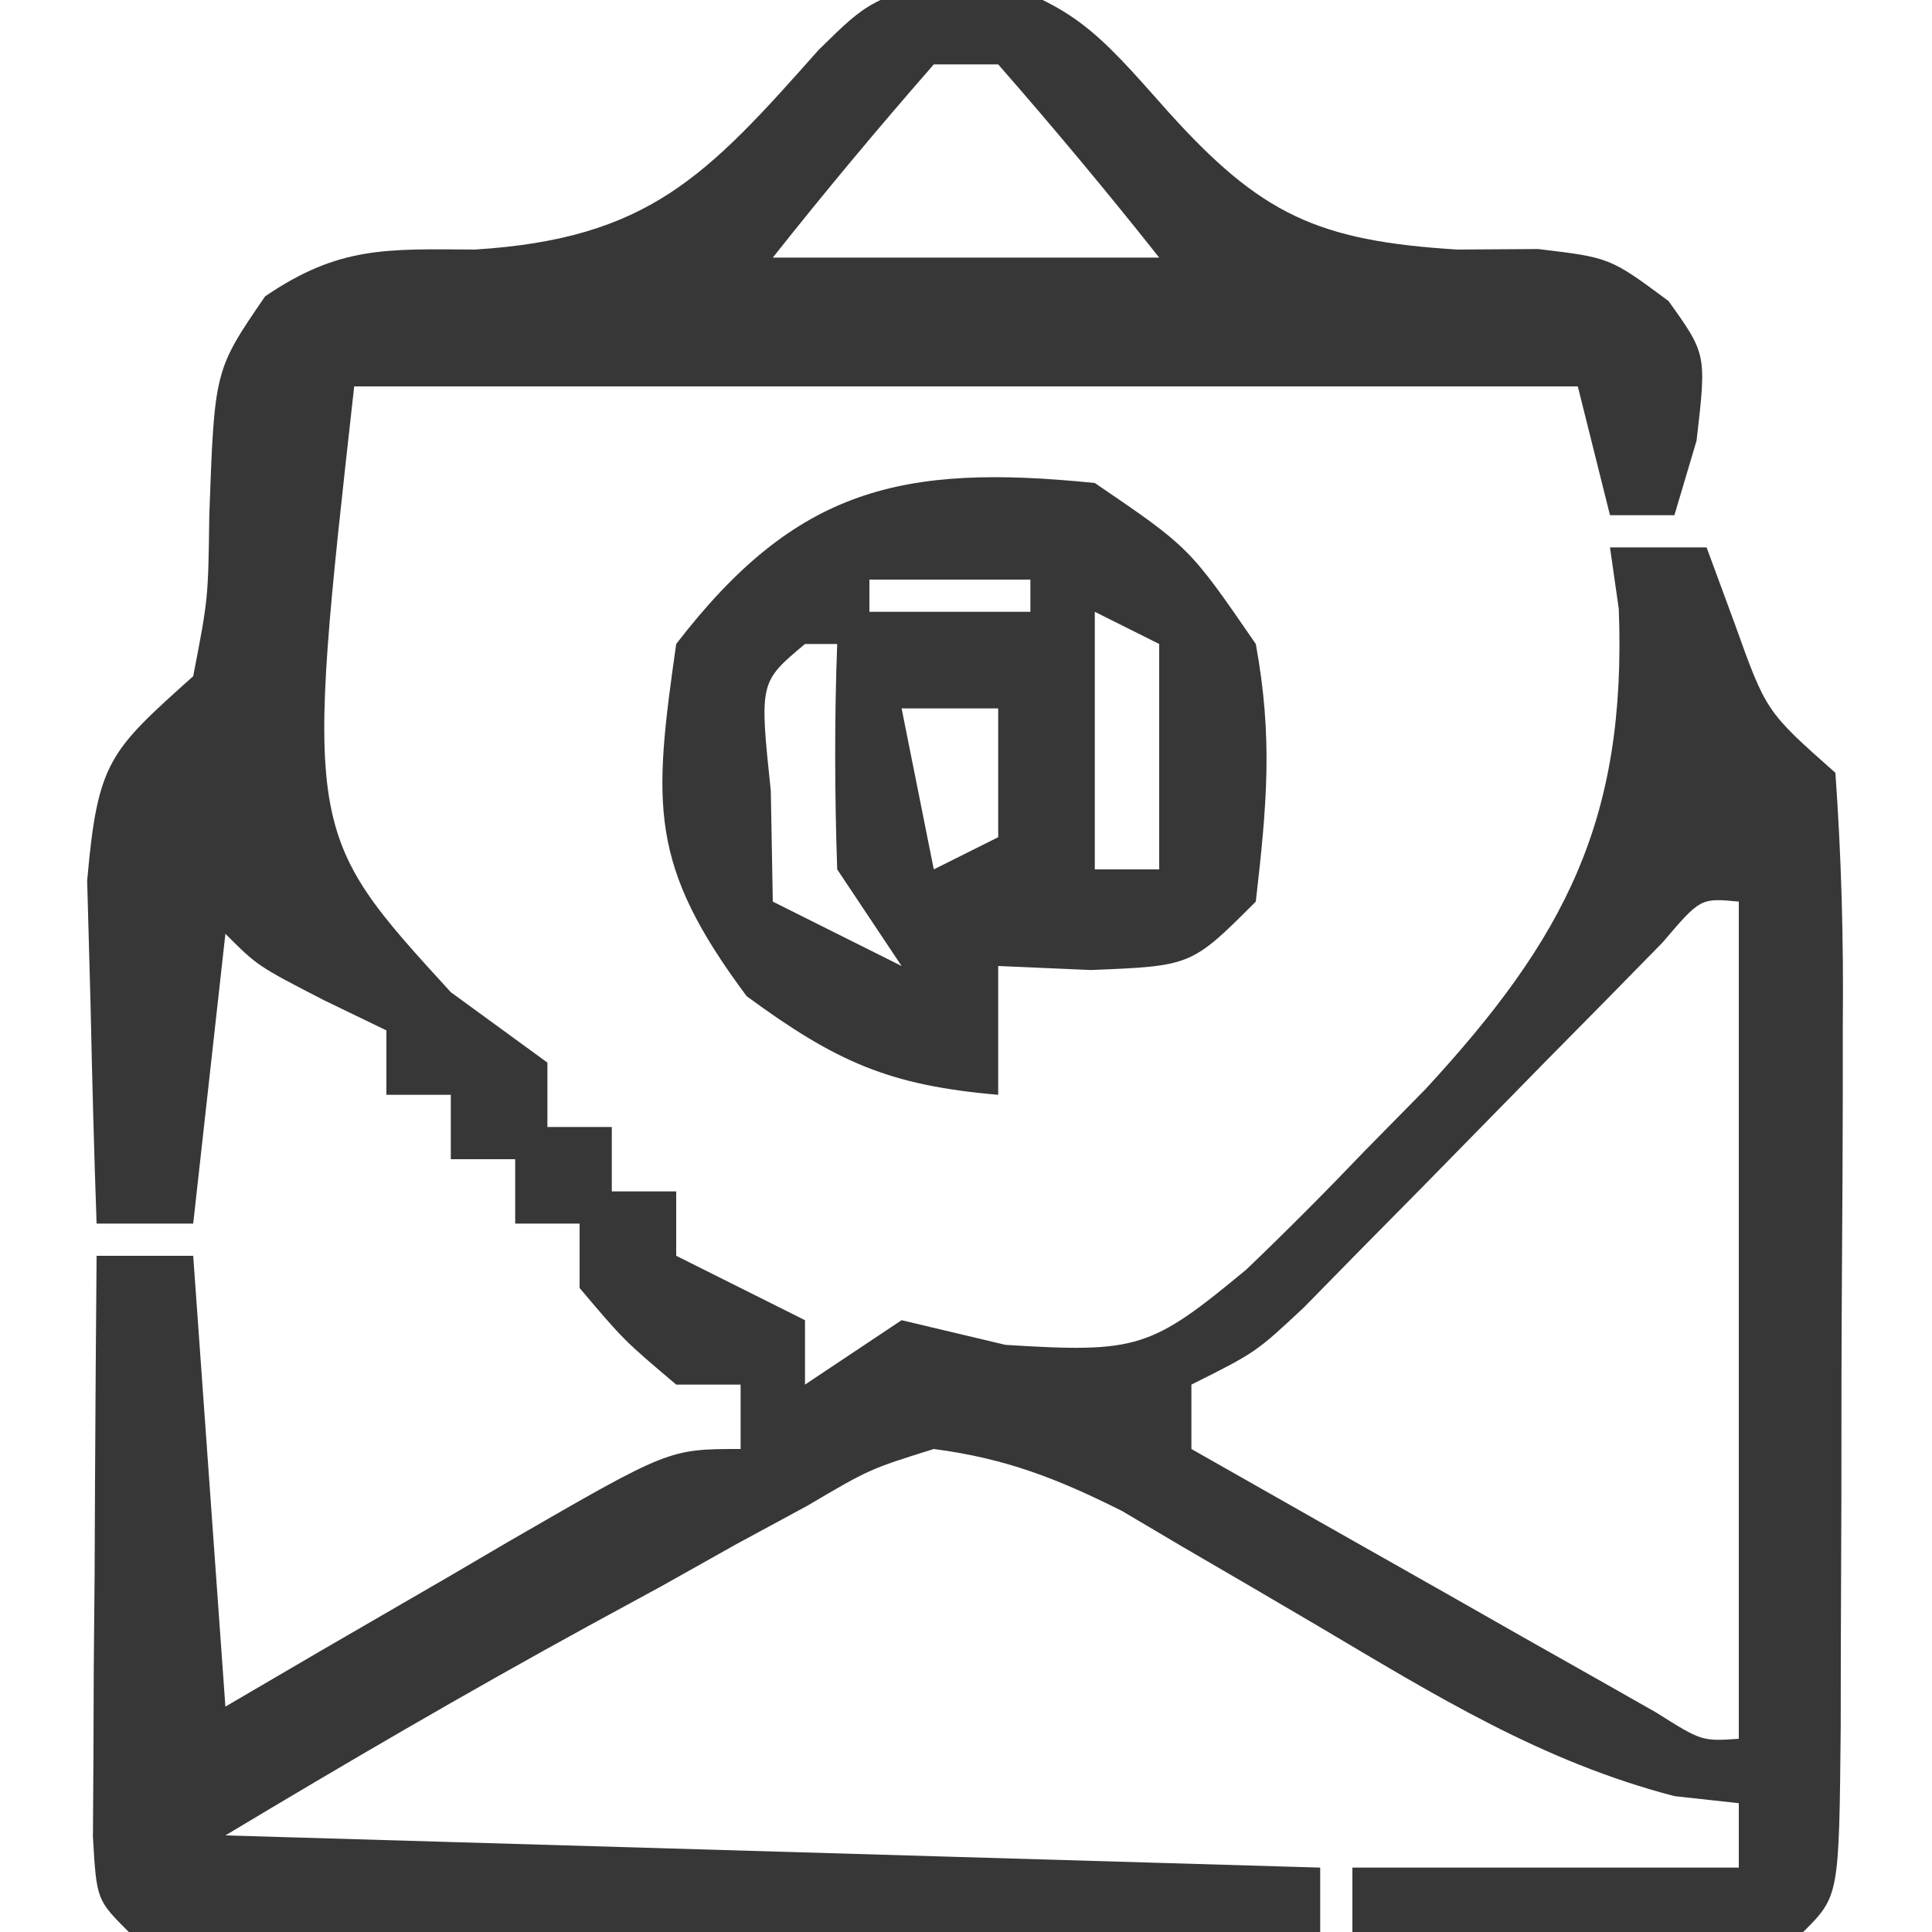 <?xml version="1.0" encoding="UTF-8"?>
<svg version="1.1" xmlns="http://www.w3.org/2000/svg" width="60" height="60">
<path d="M0 0 C3.336 0.973 4.011 1.786 6.25 4.312 C9.151 7.543 10.916 8.354 15.25 8.625 C16.08 8.62 16.91 8.615 17.766 8.609 C20 8.875 20 8.875 21.816 10.223 C23 11.875 23 11.875 22.688 14.562 C22.461 15.326 22.234 16.089 22 16.875 C21.34 16.875 20.68 16.875 20 16.875 C19.505 14.895 19.505 14.895 19 12.875 C6.46 12.875 -6.08 12.875 -19 12.875 C-20.546 26.719 -20.546 26.719 -16 31.688 C-14.515 32.77 -14.515 32.77 -13 33.875 C-13 34.535 -13 35.195 -13 35.875 C-12.34 35.875 -11.68 35.875 -11 35.875 C-11 36.535 -11 37.195 -11 37.875 C-10.34 37.875 -9.68 37.875 -9 37.875 C-9 38.535 -9 39.195 -9 39.875 C-7.68 40.535 -6.36 41.195 -5 41.875 C-5 42.535 -5 43.195 -5 43.875 C-4.01 43.215 -3.02 42.555 -2 41.875 C-0.403 42.254 -0.403 42.254 1.227 42.641 C5.335 42.896 5.736 42.764 8.711 40.297 C9.96 39.101 11.181 37.875 12.375 36.625 C12.998 35.991 13.622 35.358 14.264 34.705 C18.602 30.009 20.519 26.347 20.273 19.789 C20.183 19.157 20.093 18.526 20 17.875 C20.99 17.875 21.98 17.875 23 17.875 C23.433 19.051 23.433 19.051 23.875 20.25 C24.849 22.972 24.849 22.972 27 24.875 C27.187 27.516 27.256 30.051 27.23 32.691 C27.23 33.463 27.23 34.235 27.229 35.03 C27.226 36.661 27.218 38.293 27.206 39.925 C27.188 42.431 27.185 44.937 27.186 47.443 C27.181 49.026 27.175 50.609 27.168 52.191 C27.167 52.946 27.166 53.7 27.165 54.477 C27.116 59.759 27.116 59.759 26 60.875 C23.647 60.948 21.292 60.959 18.938 60.938 C17.647 60.928 16.357 60.919 15.027 60.91 C14.028 60.899 13.029 60.887 12 60.875 C12 60.215 12 59.555 12 58.875 C15.96 58.875 19.92 58.875 24 58.875 C24 58.215 24 57.555 24 56.875 C23.012 56.767 23.012 56.767 22.004 56.656 C17.884 55.585 14.582 53.533 10.938 51.375 C9.533 50.548 8.125 49.725 6.715 48.906 C6.097 48.541 5.48 48.175 4.844 47.799 C2.838 46.794 1.23 46.166 -1 45.875 C-2.996 46.499 -2.996 46.499 -4.934 47.641 C-5.665 48.036 -6.397 48.432 -7.15 48.84 C-8.283 49.476 -8.283 49.476 -9.438 50.125 C-10.188 50.534 -10.939 50.942 -11.713 51.363 C-15.532 53.453 -19.264 55.633 -23 57.875 C-11.78 58.205 -0.56 58.535 11 58.875 C11 59.535 11 60.195 11 60.875 C5.749 60.9 0.498 60.918 -4.753 60.93 C-6.541 60.935 -8.329 60.942 -10.116 60.95 C-12.681 60.963 -15.245 60.968 -17.809 60.973 C-19.015 60.98 -19.015 60.98 -20.245 60.988 C-22.164 60.988 -24.082 60.937 -26 60.875 C-27 59.875 -27 59.875 -27.114 57.926 C-27.106 56.677 -27.106 56.677 -27.098 55.402 C-27.094 54.503 -27.091 53.604 -27.088 52.678 C-27.08 51.732 -27.071 50.787 -27.062 49.812 C-27.058 48.863 -27.053 47.914 -27.049 46.936 C-27.037 44.582 -27.021 42.229 -27 39.875 C-26.01 39.875 -25.02 39.875 -24 39.875 C-23.67 44.495 -23.34 49.115 -23 53.875 C-22.013 53.297 -21.025 52.72 -20.008 52.125 C-18.714 51.375 -17.419 50.625 -16.125 49.875 C-15.474 49.493 -14.823 49.112 -14.152 48.719 C-9.227 45.875 -9.227 45.875 -7 45.875 C-7 45.215 -7 44.555 -7 43.875 C-7.66 43.875 -8.32 43.875 -9 43.875 C-10.625 42.5 -10.625 42.5 -12 40.875 C-12 40.215 -12 39.555 -12 38.875 C-12.66 38.875 -13.32 38.875 -14 38.875 C-14 38.215 -14 37.555 -14 36.875 C-14.66 36.875 -15.32 36.875 -16 36.875 C-16 36.215 -16 35.555 -16 34.875 C-16.66 34.875 -17.32 34.875 -18 34.875 C-18 34.215 -18 33.555 -18 32.875 C-18.959 32.411 -18.959 32.411 -19.938 31.938 C-22 30.875 -22 30.875 -23 29.875 C-23.33 32.845 -23.66 35.815 -24 38.875 C-24.99 38.875 -25.98 38.875 -27 38.875 C-27.081 36.605 -27.139 34.334 -27.188 32.062 C-27.222 30.798 -27.257 29.533 -27.293 28.23 C-26.969 24.515 -26.603 24.21 -24 21.875 C-23.534 19.47 -23.534 19.47 -23.5 16.875 C-23.339 12.369 -23.339 12.369 -21.766 10.078 C-19.473 8.516 -18.005 8.608 -15.25 8.625 C-9.853 8.288 -8.048 6.341 -4.578 2.426 C-3 0.875 -3 0.875 0 0 Z M-1 2.875 C-2.714 4.834 -4.384 6.834 -6 8.875 C-2.04 8.875 1.92 8.875 6 8.875 C4.384 6.834 2.714 4.834 1 2.875 C0.34 2.875 -0.32 2.875 -1 2.875 Z M21.633 30.144 C21.064 30.724 20.496 31.305 19.91 31.902 C19.291 32.529 18.671 33.157 18.033 33.803 C16.723 35.139 15.413 36.475 14.104 37.811 C13.483 38.439 12.862 39.067 12.223 39.715 C11.368 40.587 11.368 40.587 10.496 41.476 C9 42.875 9 42.875 7 43.875 C7 44.535 7 45.195 7 45.875 C9.644 47.378 12.29 48.877 14.938 50.375 C15.692 50.804 16.447 51.234 17.225 51.676 C17.943 52.082 18.662 52.488 19.402 52.906 C20.067 53.283 20.732 53.66 21.418 54.049 C22.85 54.952 22.85 54.952 24 54.875 C24 46.295 24 37.715 24 28.875 C22.811 28.762 22.811 28.762 21.633 30.144 Z " fill="#373737" transform="translate(30,-0.875)"/>
<path d="M0 0 C2.938 2 2.938 2 5 5 C5.534 7.91 5.345 9.991 5 13 C3 15 3 15 -0.125 15.125 C-1.074 15.084 -2.022 15.043 -3 15 C-3 16.32 -3 17.64 -3 19 C-6.394 18.709 -8.031 17.977 -10.812 15.938 C-13.857 11.849 -13.717 10.017 -13 5 C-9.276 0.159 -6.011 -0.611 0 0 Z M-7 3 C-7 3.33 -7 3.66 -7 4 C-5.35 4 -3.7 4 -2 4 C-2 3.67 -2 3.34 -2 3 C-3.65 3 -5.3 3 -7 3 Z M0 4 C0 6.64 0 9.28 0 12 C0.66 12 1.32 12 2 12 C2 9.69 2 7.38 2 5 C1.34 4.67 0.68 4.34 0 4 Z M-9 5 C-10.416 6.184 -10.416 6.184 -10.062 9.562 C-10.042 10.697 -10.021 11.831 -10 13 C-8.02 13.99 -8.02 13.99 -6 15 C-6.66 14.01 -7.32 13.02 -8 12 C-8.079 9.668 -8.088 7.332 -8 5 C-8.33 5 -8.66 5 -9 5 Z M-6 7 C-5.67 8.65 -5.34 10.3 -5 12 C-4.34 11.67 -3.68 11.34 -3 11 C-3 9.68 -3 8.36 -3 7 C-3.99 7 -4.98 7 -6 7 Z " fill="#373737" transform="translate(34,15)"/>
</svg>
